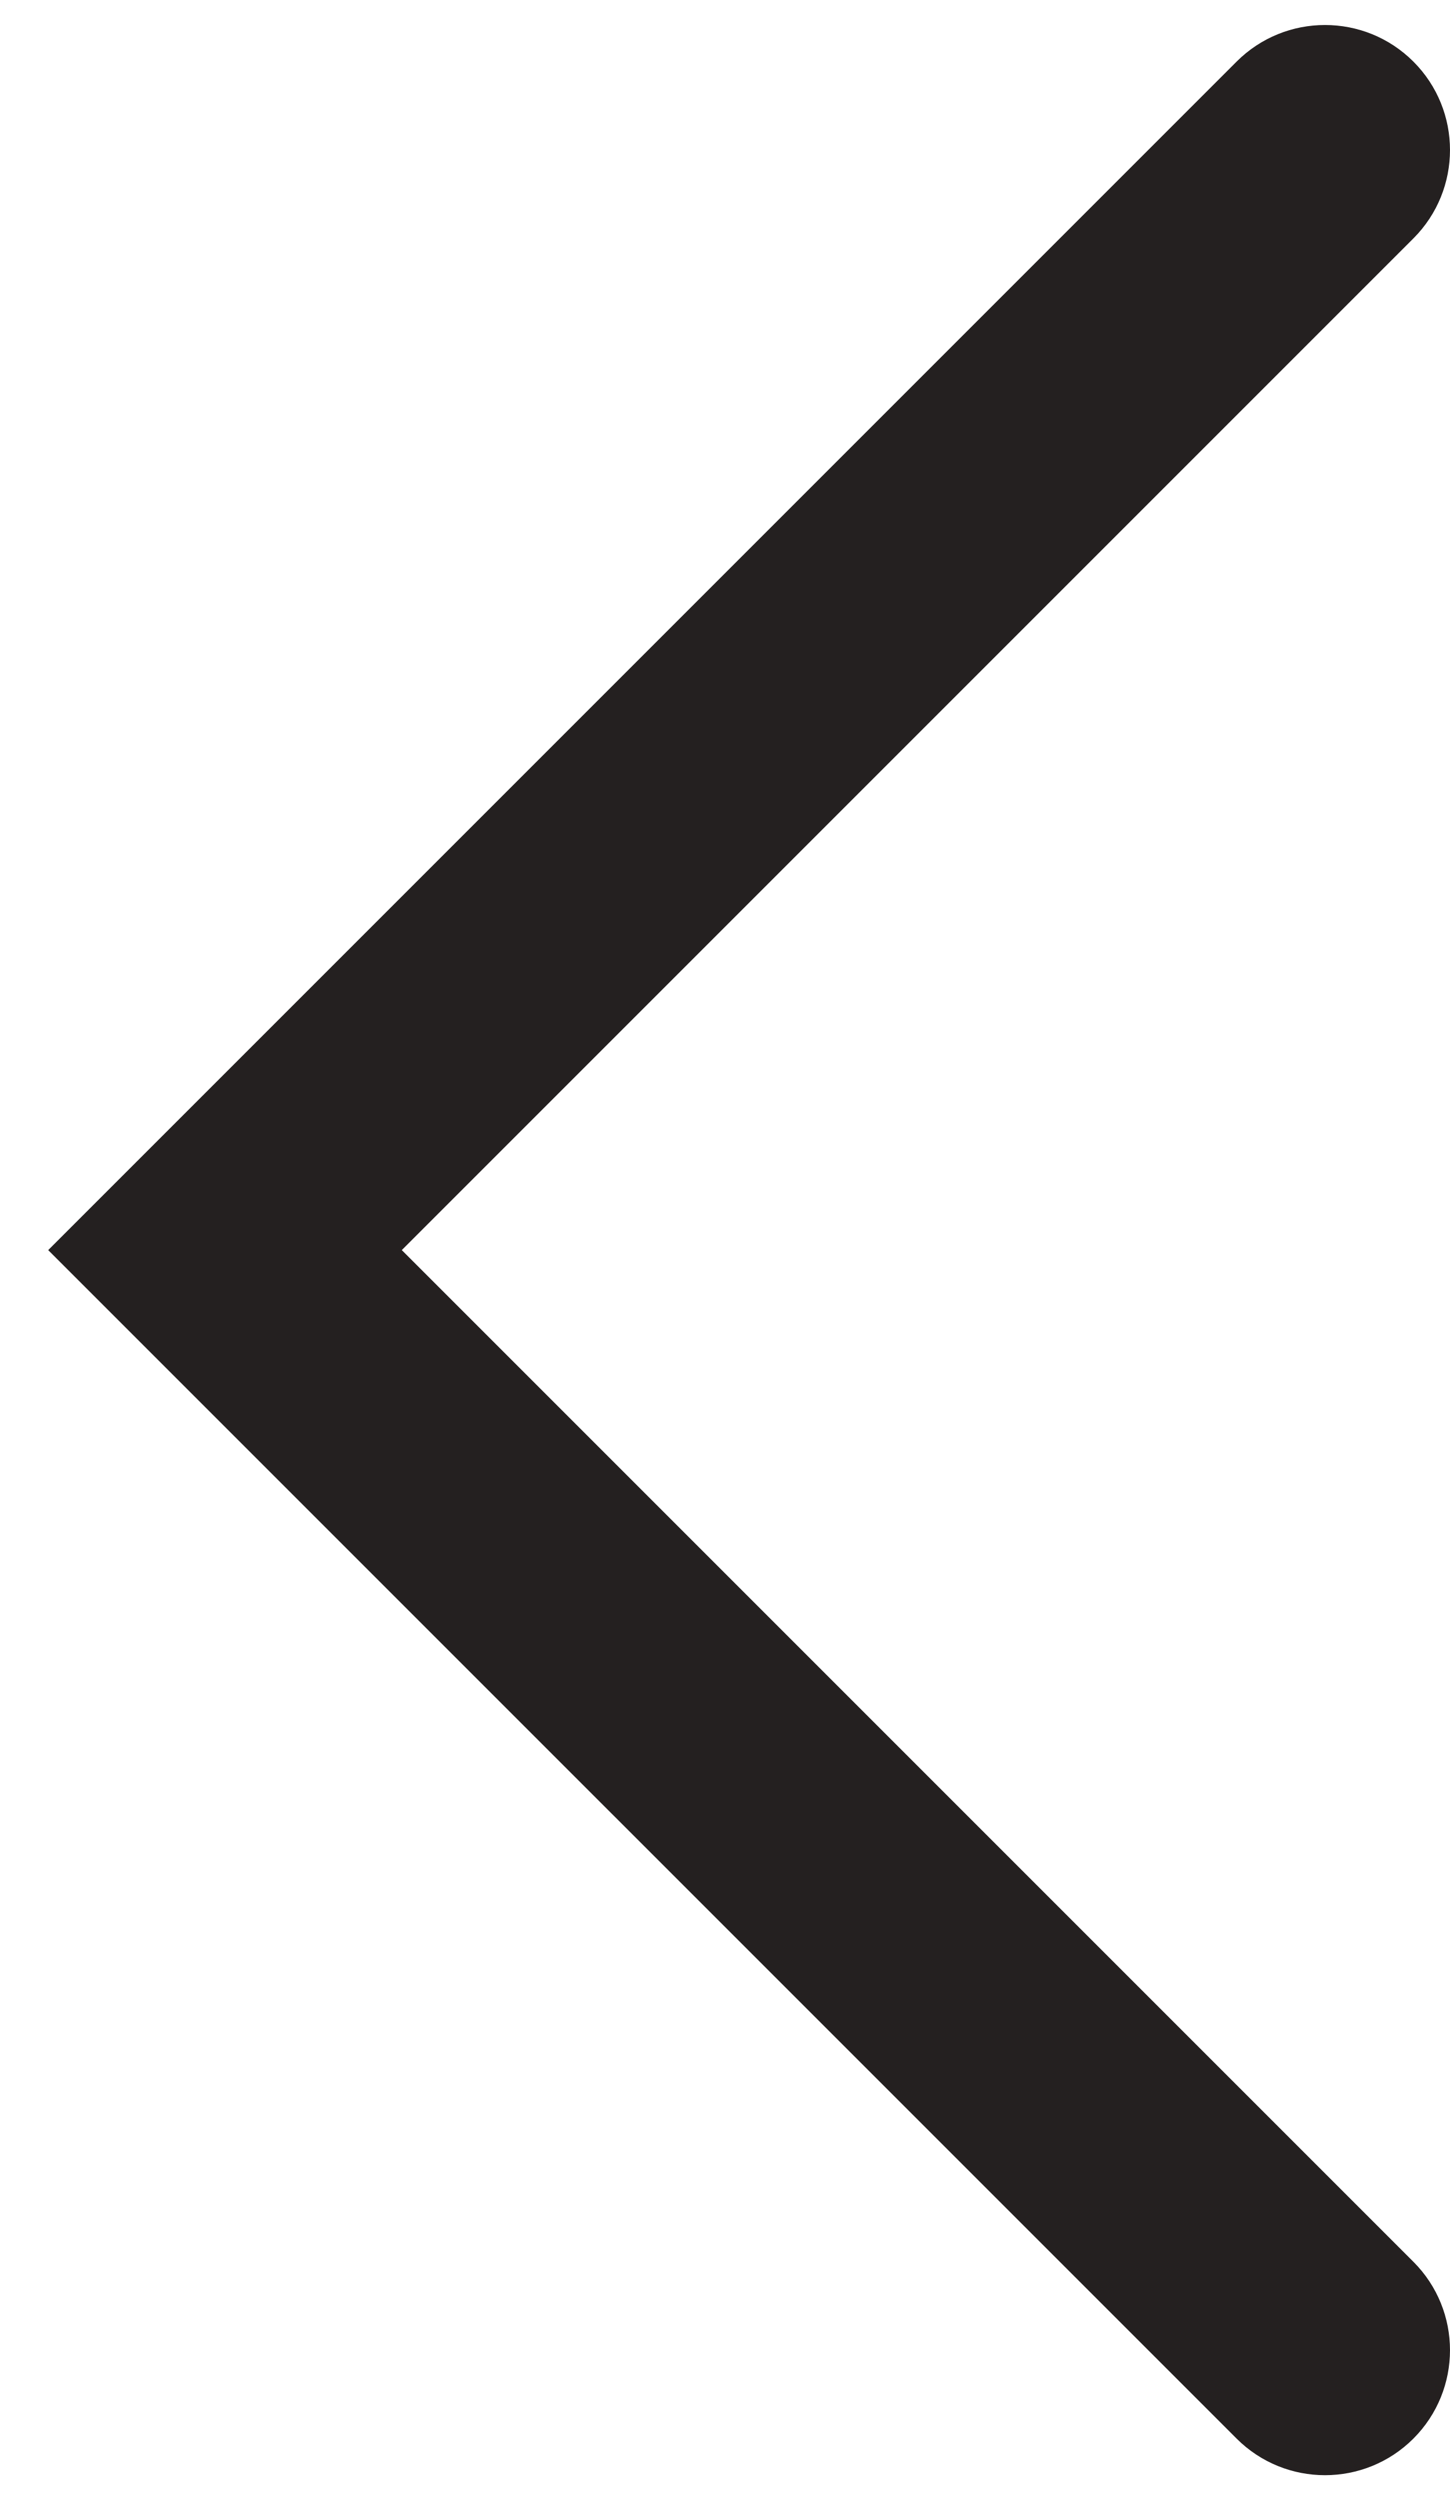 <?xml version="1.0" encoding="UTF-8"?> <svg xmlns="http://www.w3.org/2000/svg" width="29" height="50" viewBox="0 0 29 50" fill="none"> <path d="M24.732 1.232C25.709 0.256 27.291 0.256 28.268 1.232C29.244 2.209 29.244 3.791 28.268 4.768L24.732 1.232ZM4.5 25L2.732 26.768L0.964 25L2.732 23.232L4.5 25ZM28.268 45.232C29.244 46.209 29.244 47.791 28.268 48.768C27.291 49.744 25.709 49.744 24.732 48.768L28.268 45.232ZM28.268 4.768L6.268 26.768L2.732 23.232L24.732 1.232L28.268 4.768ZM6.268 23.232L28.268 45.232L24.732 48.768L2.732 26.768L6.268 23.232Z" fill="#242020"></path> </svg> 